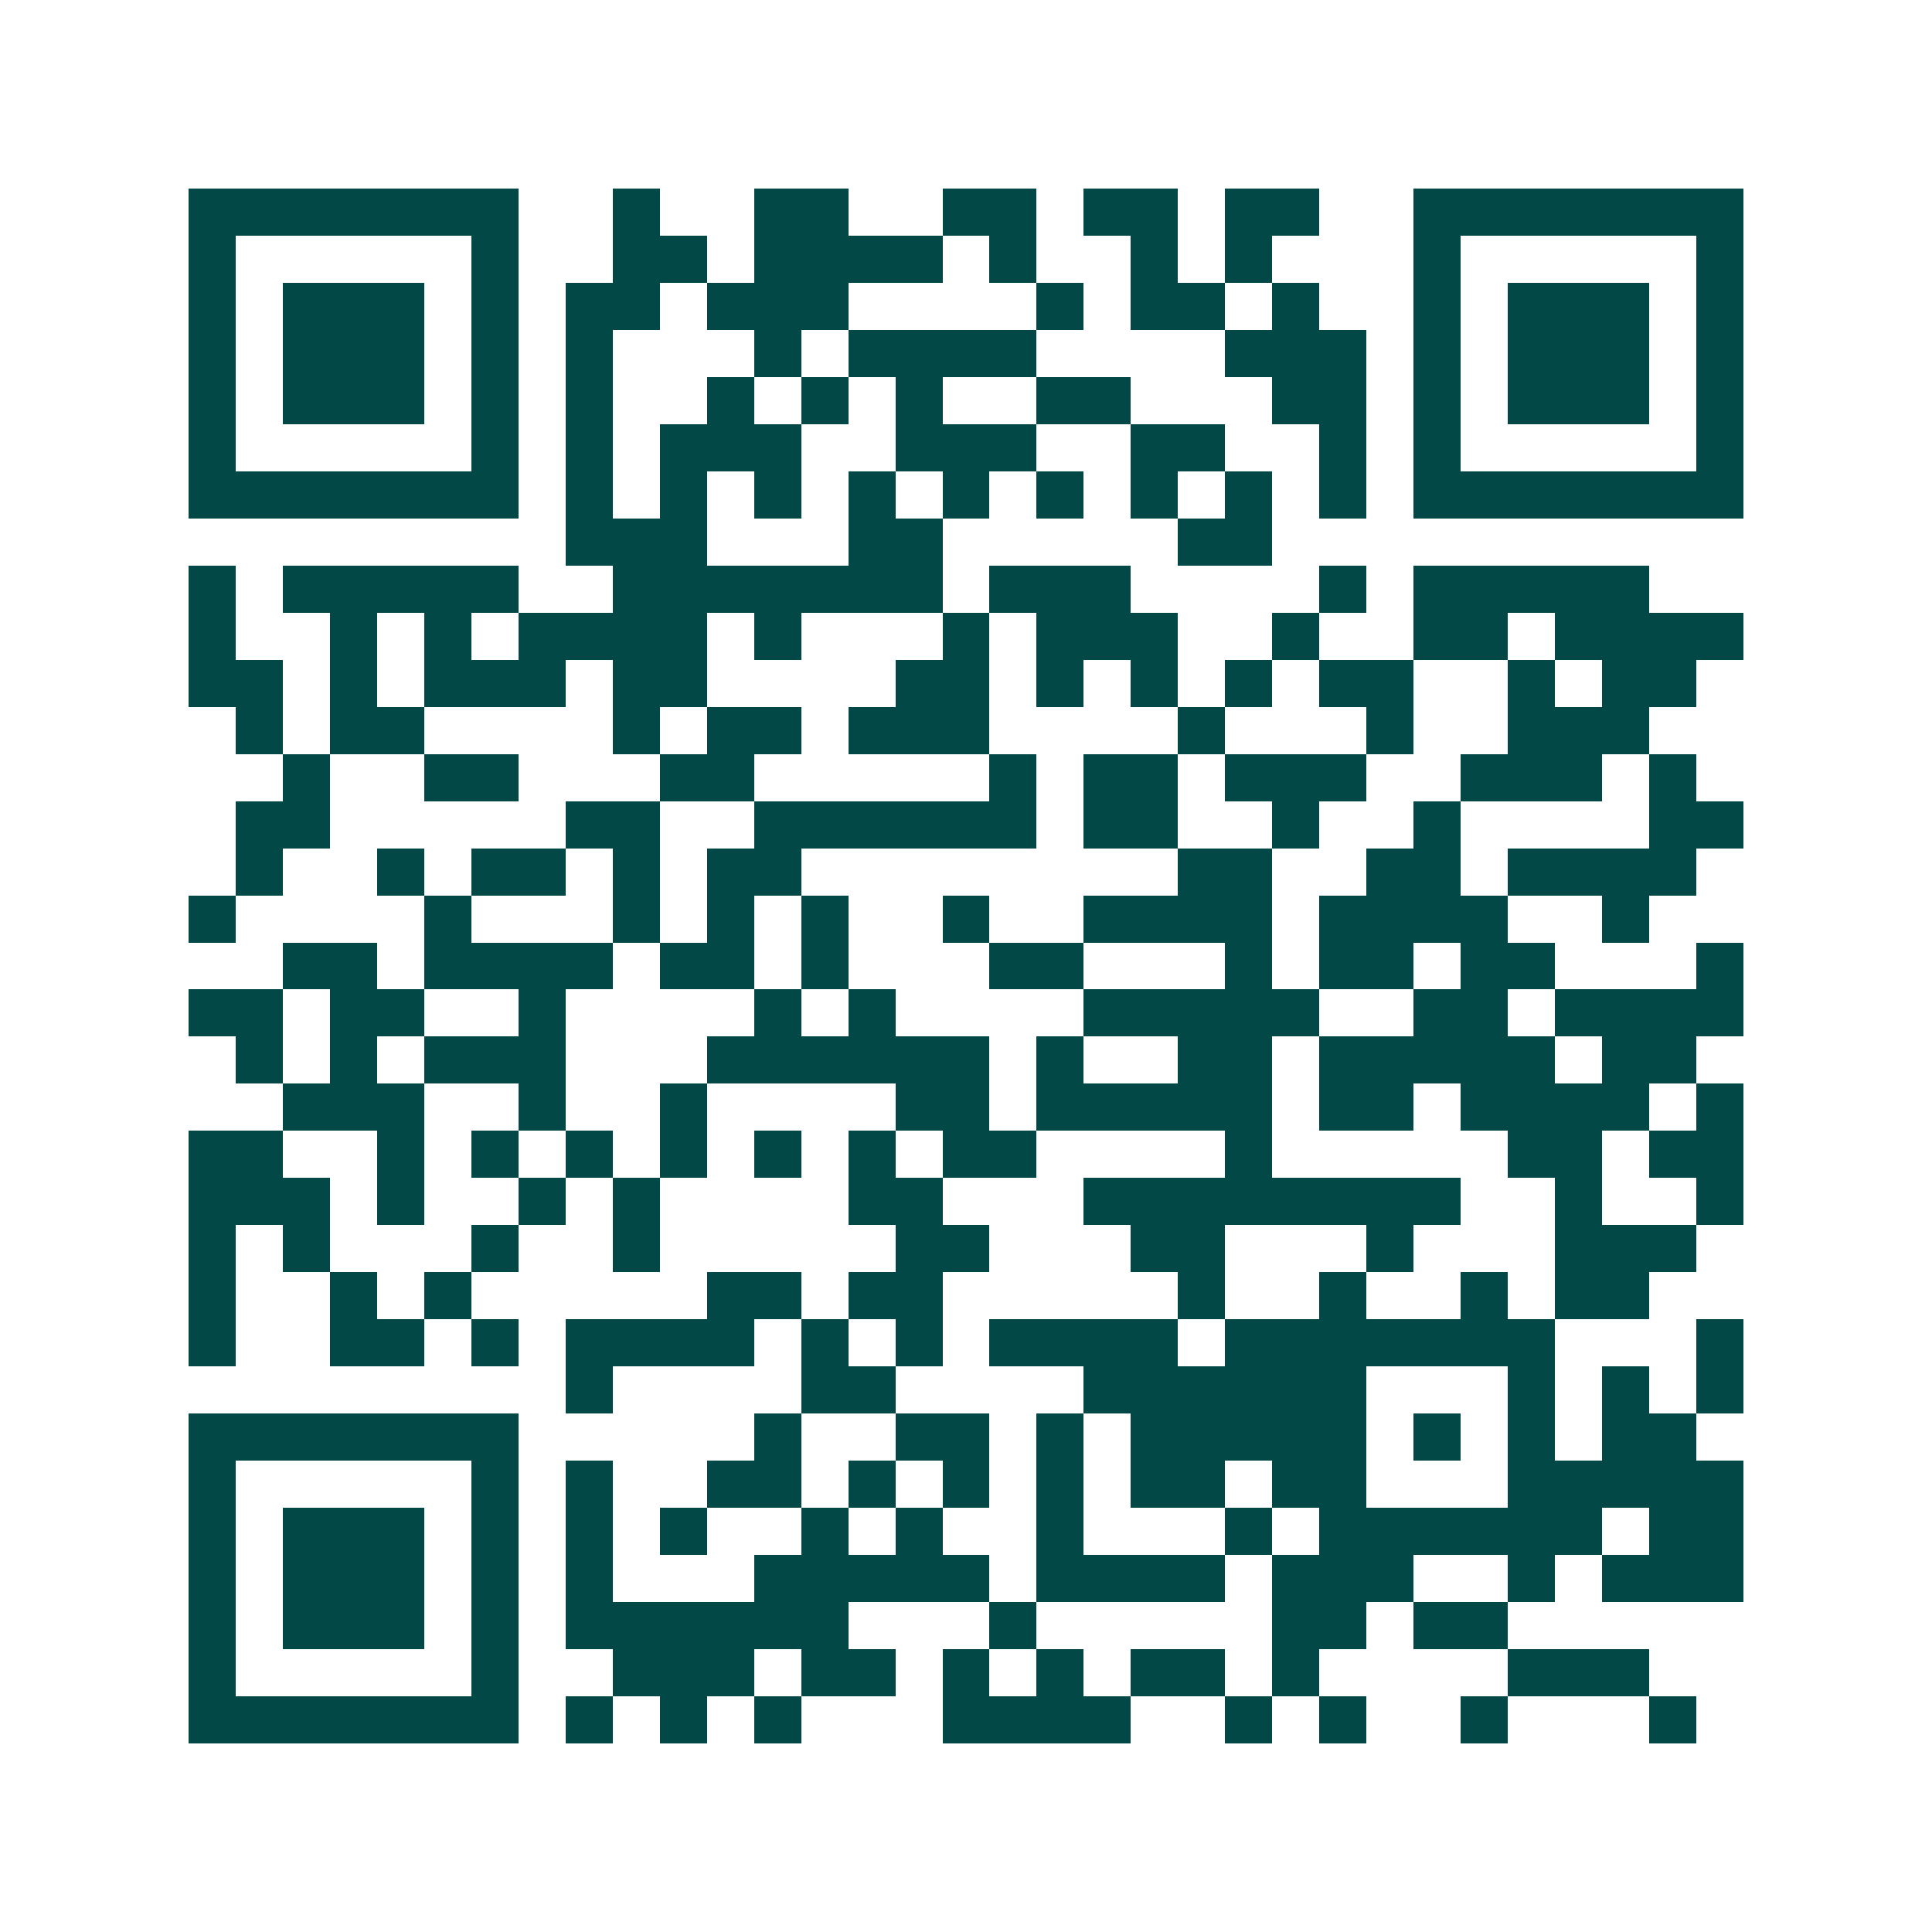<svg xmlns="http://www.w3.org/2000/svg" width="200" height="200" viewBox="0 0 41 41" shape-rendering="crispEdges"><path fill="#ffffff" d="M0 0h41v41H0z"/><path stroke="#014847" d="M4 4.5h7m2 0h1m2 0h2m2 0h2m1 0h2m1 0h2m2 0h7M4 5.5h1m5 0h1m2 0h2m1 0h4m1 0h1m2 0h1m1 0h1m3 0h1m5 0h1M4 6.5h1m1 0h3m1 0h1m1 0h2m1 0h3m4 0h1m1 0h2m1 0h1m2 0h1m1 0h3m1 0h1M4 7.5h1m1 0h3m1 0h1m1 0h1m3 0h1m1 0h4m4 0h3m1 0h1m1 0h3m1 0h1M4 8.5h1m1 0h3m1 0h1m1 0h1m2 0h1m1 0h1m1 0h1m2 0h2m3 0h2m1 0h1m1 0h3m1 0h1M4 9.5h1m5 0h1m1 0h1m1 0h3m2 0h3m2 0h2m2 0h1m1 0h1m5 0h1M4 10.5h7m1 0h1m1 0h1m1 0h1m1 0h1m1 0h1m1 0h1m1 0h1m1 0h1m1 0h1m1 0h7M12 11.5h3m3 0h2m5 0h2M4 12.5h1m1 0h5m2 0h7m1 0h3m4 0h1m1 0h5M4 13.5h1m2 0h1m1 0h1m1 0h4m1 0h1m3 0h1m1 0h3m2 0h1m2 0h2m1 0h4M4 14.5h2m1 0h1m1 0h3m1 0h2m4 0h2m1 0h1m1 0h1m1 0h1m1 0h2m2 0h1m1 0h2M5 15.5h1m1 0h2m4 0h1m1 0h2m1 0h3m4 0h1m3 0h1m2 0h3M6 16.5h1m2 0h2m3 0h2m5 0h1m1 0h2m1 0h3m2 0h3m1 0h1M5 17.5h2m5 0h2m2 0h6m1 0h2m2 0h1m2 0h1m4 0h2M5 18.5h1m2 0h1m1 0h2m1 0h1m1 0h2m8 0h2m2 0h2m1 0h4M4 19.5h1m4 0h1m3 0h1m1 0h1m1 0h1m2 0h1m2 0h4m1 0h4m2 0h1M6 20.5h2m1 0h4m1 0h2m1 0h1m3 0h2m3 0h1m1 0h2m1 0h2m3 0h1M4 21.5h2m1 0h2m2 0h1m4 0h1m1 0h1m4 0h5m2 0h2m1 0h4M5 22.5h1m1 0h1m1 0h3m3 0h6m1 0h1m2 0h2m1 0h5m1 0h2M6 23.5h3m2 0h1m2 0h1m4 0h2m1 0h5m1 0h2m1 0h4m1 0h1M4 24.5h2m2 0h1m1 0h1m1 0h1m1 0h1m1 0h1m1 0h1m1 0h2m4 0h1m5 0h2m1 0h2M4 25.5h3m1 0h1m2 0h1m1 0h1m4 0h2m3 0h8m2 0h1m2 0h1M4 26.5h1m1 0h1m3 0h1m2 0h1m5 0h2m3 0h2m3 0h1m3 0h3M4 27.5h1m2 0h1m1 0h1m5 0h2m1 0h2m5 0h1m2 0h1m2 0h1m1 0h2M4 28.5h1m2 0h2m1 0h1m1 0h4m1 0h1m1 0h1m1 0h4m1 0h7m3 0h1M12 29.5h1m4 0h2m4 0h6m3 0h1m1 0h1m1 0h1M4 30.5h7m5 0h1m2 0h2m1 0h1m1 0h5m1 0h1m1 0h1m1 0h2M4 31.5h1m5 0h1m1 0h1m2 0h2m1 0h1m1 0h1m1 0h1m1 0h2m1 0h2m3 0h5M4 32.5h1m1 0h3m1 0h1m1 0h1m1 0h1m2 0h1m1 0h1m2 0h1m3 0h1m1 0h6m1 0h2M4 33.5h1m1 0h3m1 0h1m1 0h1m3 0h5m1 0h4m1 0h3m2 0h1m1 0h3M4 34.5h1m1 0h3m1 0h1m1 0h6m3 0h1m5 0h2m1 0h2M4 35.5h1m5 0h1m2 0h3m1 0h2m1 0h1m1 0h1m1 0h2m1 0h1m4 0h3M4 36.5h7m1 0h1m1 0h1m1 0h1m3 0h4m2 0h1m1 0h1m2 0h1m3 0h1"/></svg>
